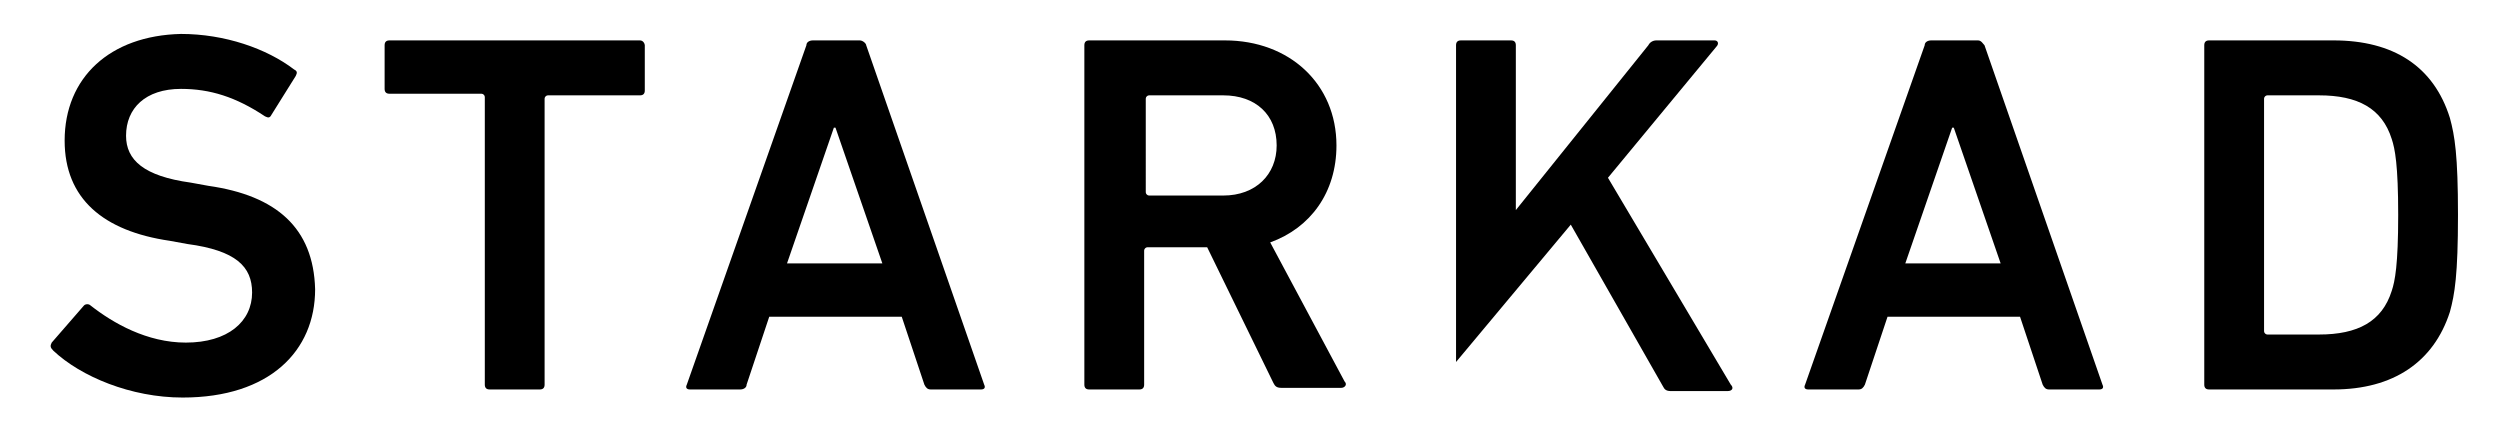 <?xml version="1.0" encoding="utf-8"?>
<!-- Generator: Adobe Illustrator 20.1.0, SVG Export Plug-In . SVG Version: 6.00 Build 0)  -->
<svg version="1.1" id="Ebene_1" xmlns="http://www.w3.org/2000/svg" xmlns:xlink="http://www.w3.org/1999/xlink" x="0px" y="0px"
	 viewBox="0 0 154.7 26.6" style="enable-background:new 0 0 154.7 26.6;" xml:space="preserve">
<g>
	<path d="M12.9,11.5l-1.1-0.2c-2.9-0.4-4-1.4-4-2.9c0-1.7,1.2-2.9,3.4-2.9c1.8,0,3.4,0.5,5.2,1.7c0.2,0.1,0.3,0.1,0.4-0.1l1.5-2.4
		c0.1-0.2,0.1-0.3-0.1-0.4c-1.7-1.3-4.3-2.2-7-2.2C6.8,2.2,4,4.8,4,8.7c0,3.6,2.4,5.6,6.5,6.2l1.1,0.2c3,0.4,4,1.4,4,3
		c0,1.8-1.5,3.1-4.1,3.1c-2.4,0-4.5-1.2-5.9-2.3c-0.1-0.1-0.3-0.1-0.4,0l-2,2.3c-0.1,0.2-0.1,0.3,0.1,0.5c1.7,1.6,4.8,2.9,8,2.9
		c5.4,0,8.2-2.9,8.2-6.7C19.4,14.1,17.1,12.1,12.9,11.5z"/>
	<path d="M39.6,2.5H24.1c-0.2,0-0.3,0.1-0.3,0.3v2.7c0,0.2,0.1,0.3,0.3,0.3h5.7c0.1,0,0.2,0.1,0.2,0.2v17.8c0,0.2,0.1,0.3,0.3,0.3
		h3.1c0.2,0,0.3-0.1,0.3-0.3V6.1c0-0.1,0.1-0.2,0.2-0.2h5.7c0.2,0,0.3-0.1,0.3-0.3V2.8C39.9,2.7,39.8,2.5,39.6,2.5z"/>
	<path d="M53.2,2.5h-2.9c-0.2,0-0.4,0.1-0.4,0.3l-7.4,21c-0.1,0.2,0,0.3,0.2,0.3h3.1c0.2,0,0.4-0.1,0.4-0.3l1.4-4.2h8.2l1.4,4.2
		c0.1,0.2,0.2,0.3,0.4,0.3h3.1c0.2,0,0.3-0.1,0.2-0.3l-7.3-21C53.6,2.7,53.4,2.5,53.2,2.5z M48.7,16.3l2.9-8.4h0.1l2.9,8.4H48.7z"/>
	<path d="M78.6,15c2.5-0.9,4.1-3.1,4.1-6c0-3.8-2.9-6.5-6.9-6.5h-8.4c-0.2,0-0.3,0.1-0.3,0.3v21c0,0.2,0.1,0.3,0.3,0.3h3.1
		c0.2,0,0.3-0.1,0.3-0.3v-8.3c0-0.1,0.1-0.2,0.2-0.2h3.7l4.1,8.4c0.1,0.2,0.2,0.3,0.5,0.3H83c0.2,0,0.4-0.2,0.2-0.4L78.6,15z
		 M75.7,12.1h-4.6c-0.1,0-0.2-0.1-0.2-0.2V6.1c0-0.1,0.1-0.2,0.2-0.2h4.6c2,0,3.3,1.2,3.3,3.1C79,10.8,77.7,12.1,75.7,12.1z"/>
	<path d="M99.5,11l6.7-8.1c0.2-0.2,0.1-0.4-0.1-0.4h-3.6c-0.2,0-0.4,0.1-0.5,0.3L93.8,13V2.8c0-0.2-0.1-0.3-0.3-0.3h-3.1
		c-0.2,0-0.3,0.1-0.3,0.3v19.6l7.1-8.5l5.7,10c0.1,0.2,0.2,0.3,0.5,0.3h3.5c0.3,0,0.4-0.2,0.2-0.4L99.5,11z"/>
	<path d="M122.4,2.5h-2.9c-0.2,0-0.4,0.1-0.4,0.3l-7.4,21c-0.1,0.2,0,0.3,0.2,0.3h3.1c0.2,0,0.3-0.1,0.4-0.3l1.4-4.2h8.2l1.4,4.2
		c0.1,0.2,0.2,0.3,0.4,0.3h3.1c0.2,0,0.3-0.1,0.2-0.3l-7.3-21C122.7,2.7,122.6,2.5,122.4,2.5z M117.9,16.3l2.9-8.4h0.1l2.9,8.4"/>
	<path d="M151.6,7.3c-1-3.2-3.5-4.8-7.2-4.8h-7.7c-0.2,0-0.3,0.1-0.3,0.3v21c0,0.2,0.1,0.3,0.3,0.3h7.7c3.7,0,6.2-1.7,7.2-4.8
		c0.3-1.1,0.5-2.3,0.5-6C152.1,9.6,151.9,8.4,151.6,7.3z M140.1,6.1c0-0.1,0.1-0.2,0.2-0.2h3.2c2.4,0,3.9,0.8,4.5,2.7
		c0.2,0.6,0.4,1.6,0.4,4.7c0,3.1-0.2,4.1-0.4,4.7c-0.6,1.9-2.1,2.7-4.5,2.7h-3.2c-0.1,0-0.2-0.1-0.2-0.2"/>
</g>
</svg>

